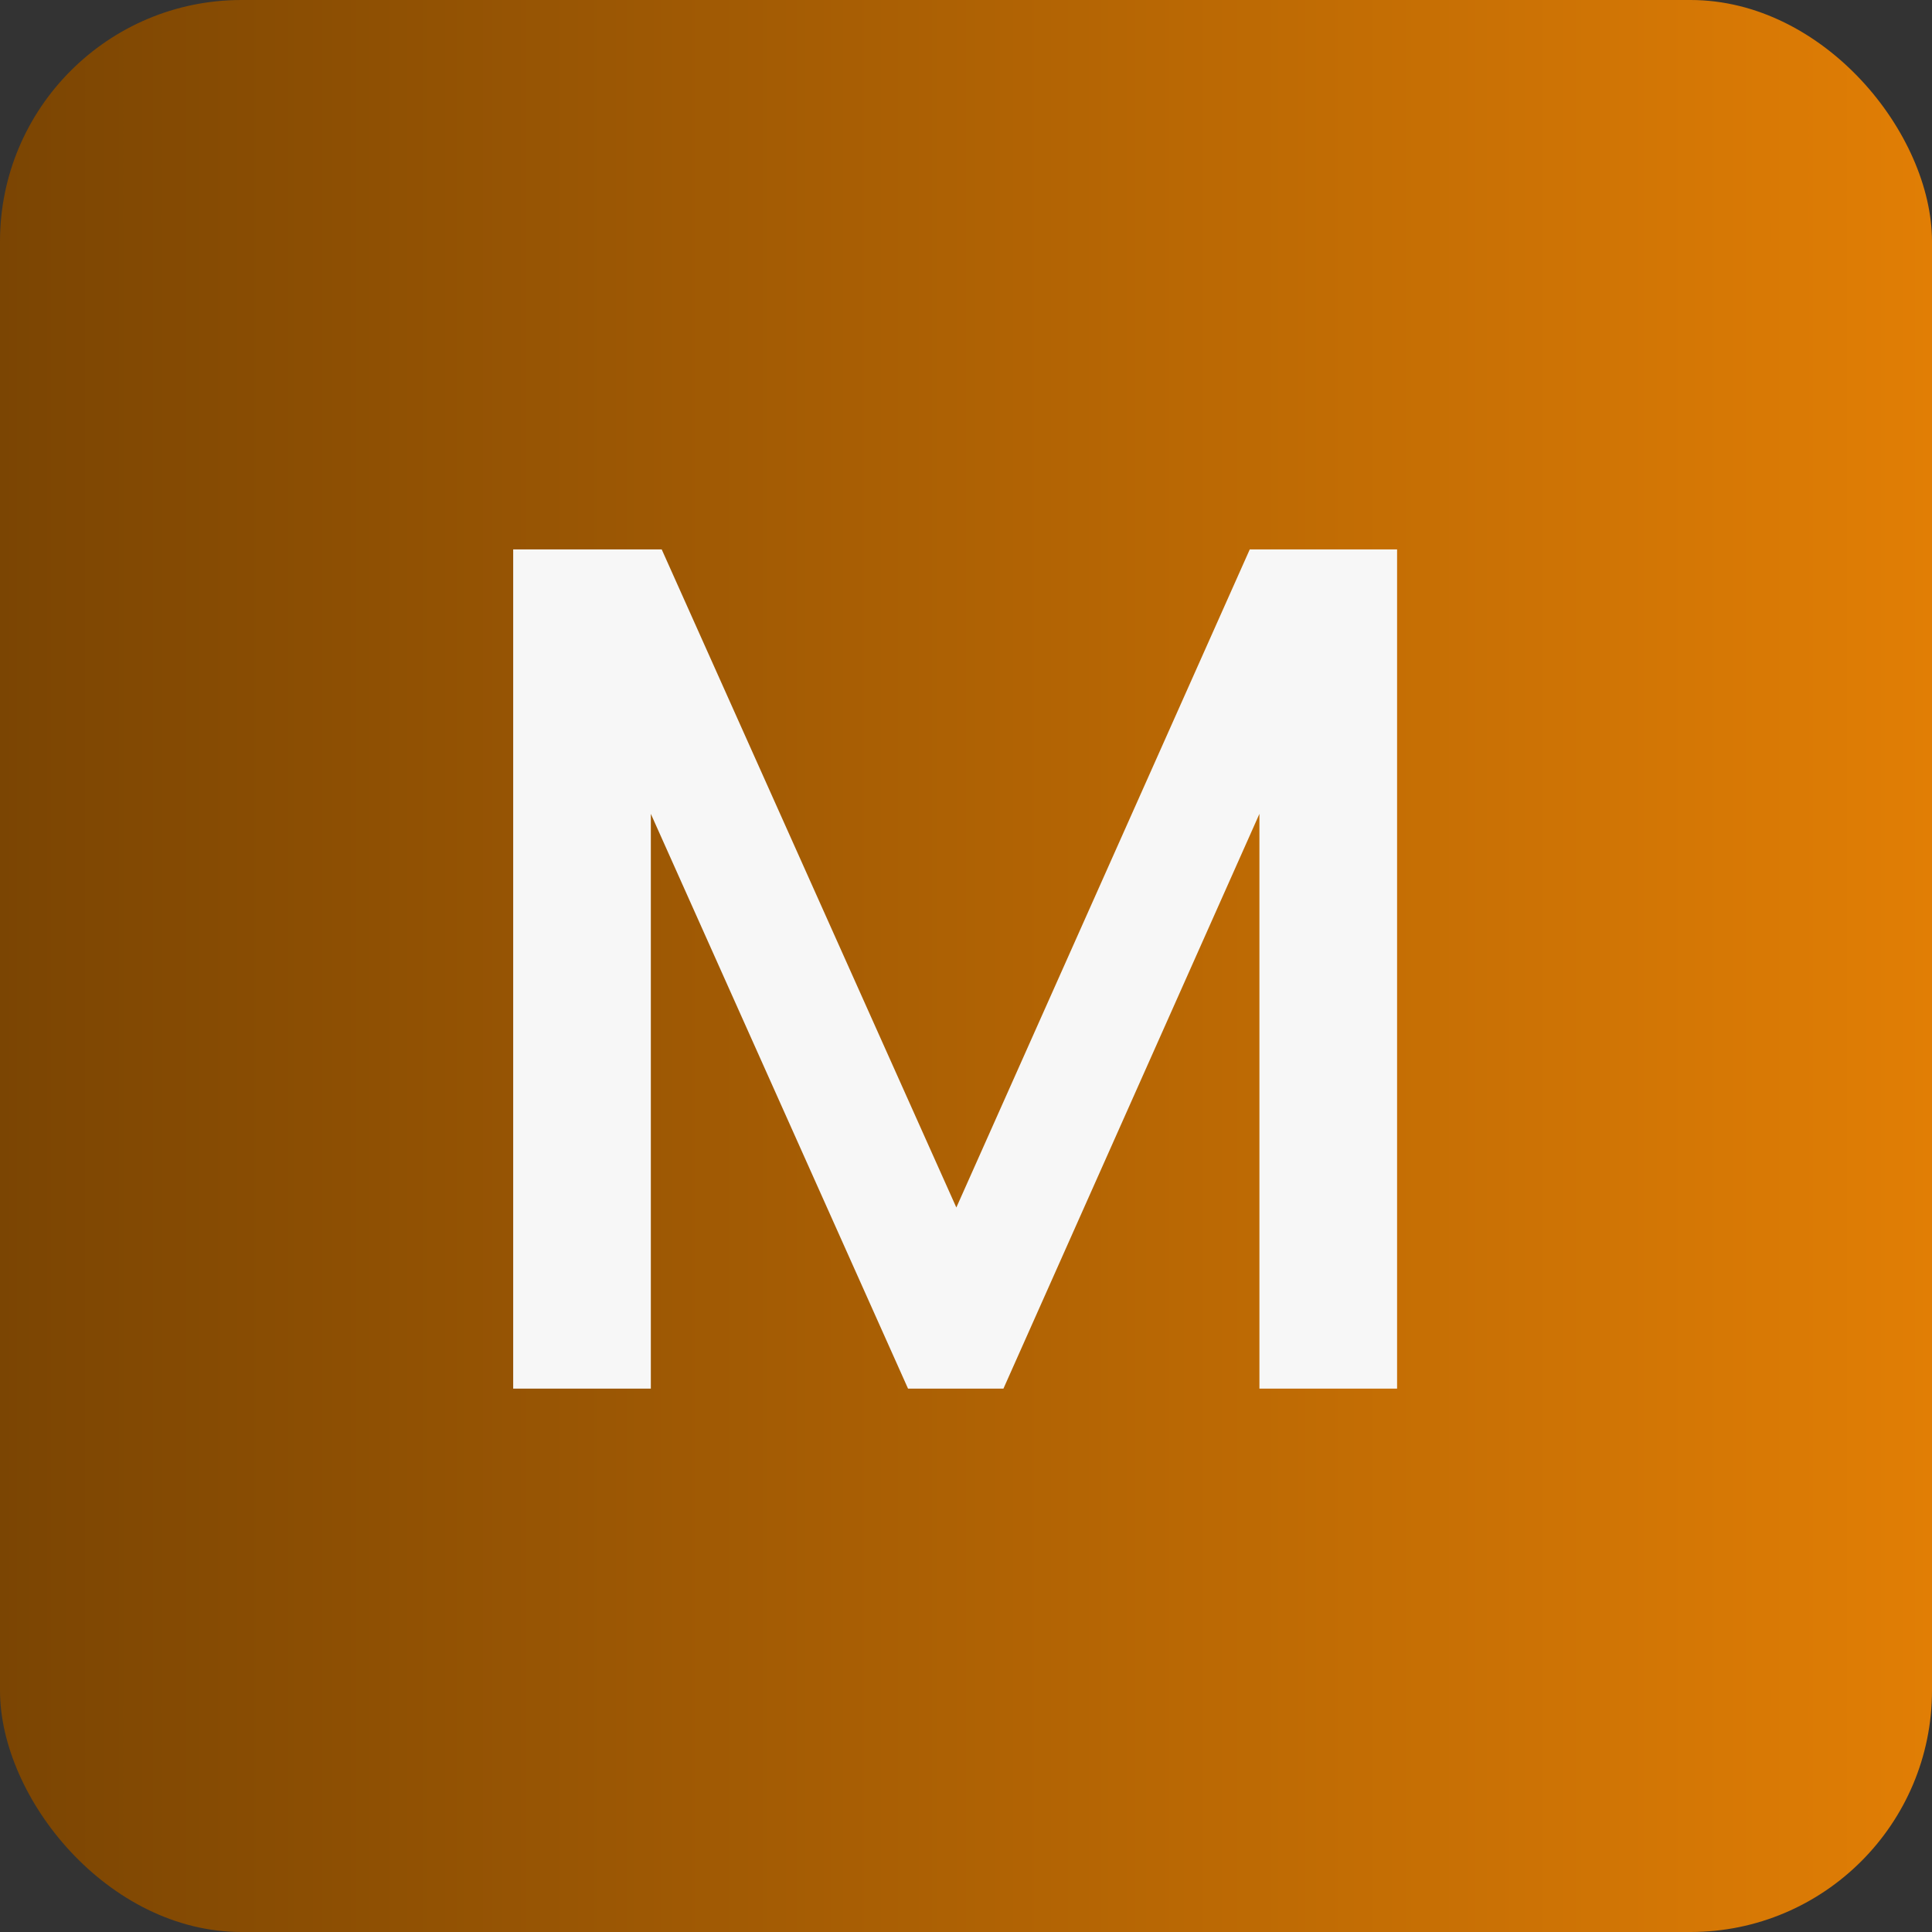 <svg width="32" height="32" viewBox="0 0 32 32" fill="none" xmlns="http://www.w3.org/2000/svg">
<rect x="0" y="0" width="32" height="32" fill="#333333" stroke="none"/>
<rect width="32" height="32" rx="4" fill="url(#paint0_linear_354_483)"/>
<path d="M23.14 9.1V23H20.86V13.48L16.62 23H15.04L10.78 13.48V23H8.5V9.1H10.96L15.84 20L20.7 9.1H23.14Z" fill="#F7F7F7"/>
<defs>
<linearGradient id="paint0_linear_354_483" x1="32" y1="16" x2="0" y2="16" gradientUnits="userSpaceOnUse">
<stop stop-color="#E17E05"/>
<stop offset="1" stop-color="#7B4503"/>
</linearGradient>
</defs>
</svg>
